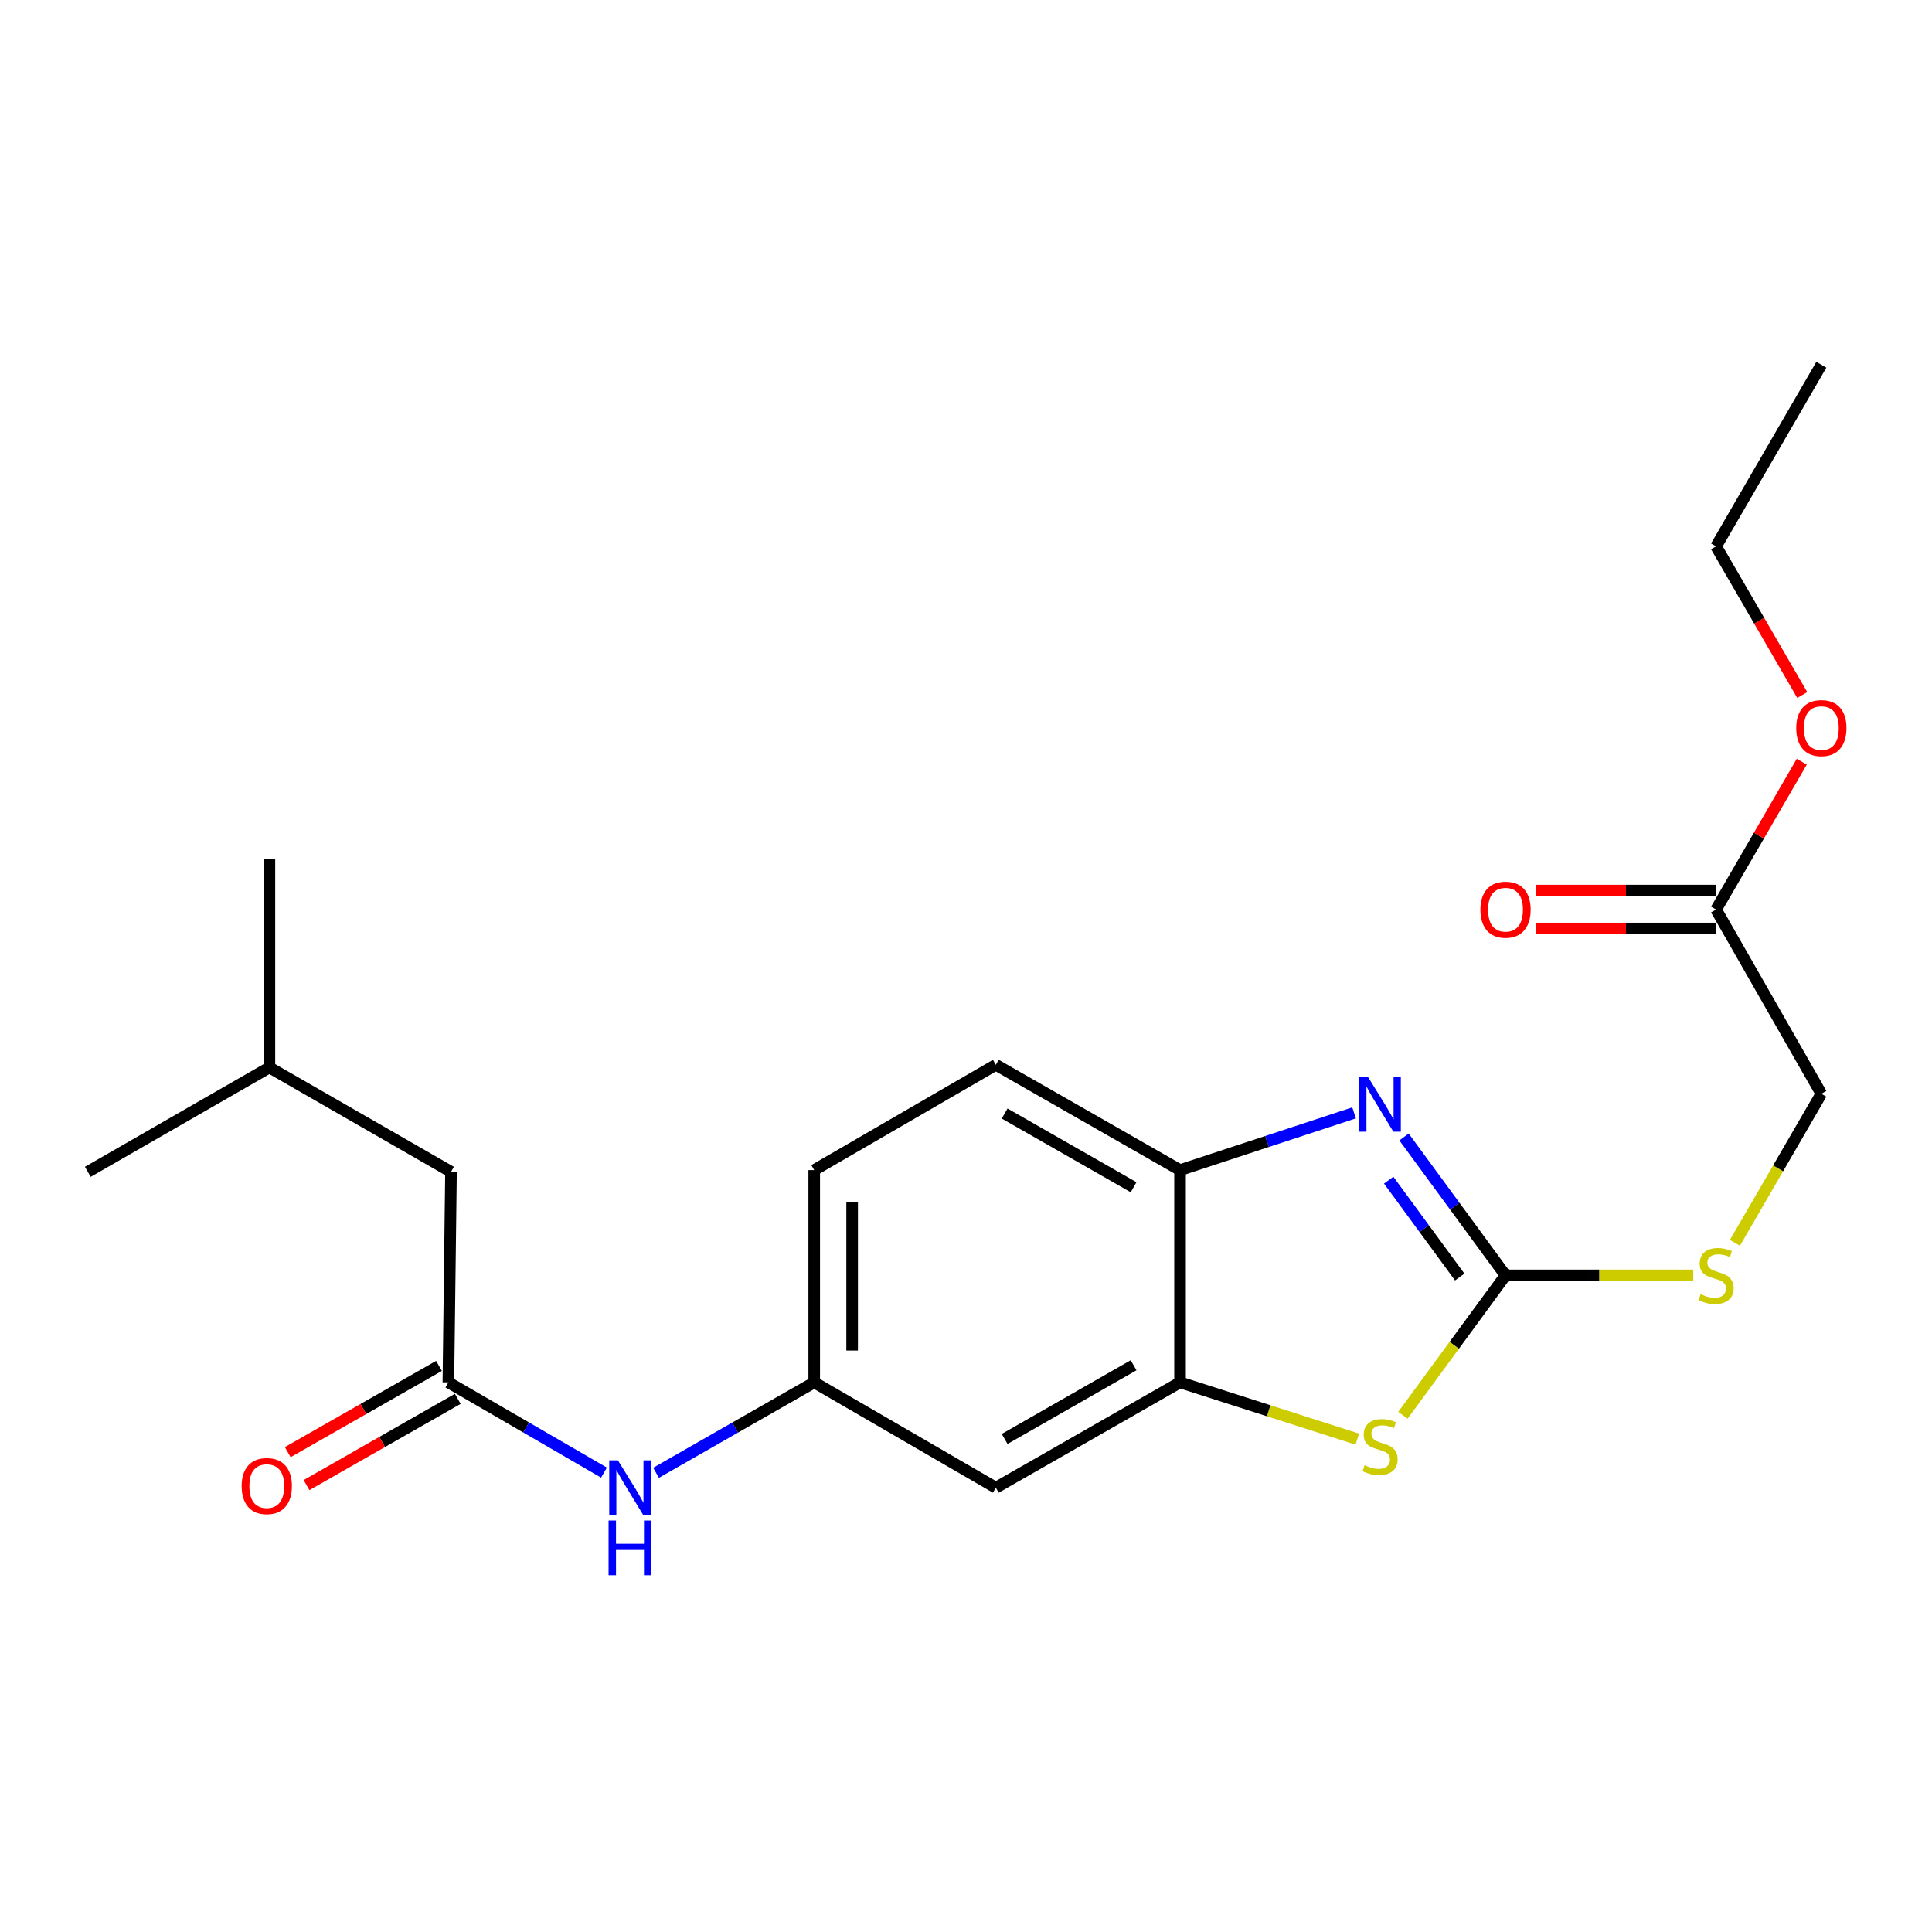 <?xml version='1.0' encoding='iso-8859-1'?>
<svg version='1.1' baseProfile='full'
              xmlns='http://www.w3.org/2000/svg'
                      xmlns:rdkit='http://www.rdkit.org/xml'
                      xmlns:xlink='http://www.w3.org/1999/xlink'
                  xml:space='preserve'
width='1000px' height='1000px' viewBox='0 0 1000 1000'>
<!-- END OF HEADER -->
<rect style='opacity:1.0;fill:#FFFFFF;stroke:none' width='1000' height='1000' x='0' y='0'> </rect>
<path class='bond-0' d='M 779.255,660.131 L 752.992,624.313' style='fill:none;fill-rule:evenodd;stroke:#000000;stroke-width:6px;stroke-linecap:butt;stroke-linejoin:miter;stroke-opacity:1' />
<path class='bond-0' d='M 752.992,624.313 L 726.728,588.495' style='fill:none;fill-rule:evenodd;stroke:#0000FF;stroke-width:6px;stroke-linecap:butt;stroke-linejoin:miter;stroke-opacity:1' />
<path class='bond-0' d='M 755.548,660.992 L 737.163,635.919' style='fill:none;fill-rule:evenodd;stroke:#000000;stroke-width:6px;stroke-linecap:butt;stroke-linejoin:miter;stroke-opacity:1' />
<path class='bond-0' d='M 737.163,635.919 L 718.779,610.846' style='fill:none;fill-rule:evenodd;stroke:#0000FF;stroke-width:6px;stroke-linecap:butt;stroke-linejoin:miter;stroke-opacity:1' />
<path class='bond-1' d='M 779.255,660.131 L 752.706,696.339' style='fill:none;fill-rule:evenodd;stroke:#000000;stroke-width:6px;stroke-linecap:butt;stroke-linejoin:miter;stroke-opacity:1' />
<path class='bond-1' d='M 752.706,696.339 L 726.157,732.546' style='fill:none;fill-rule:evenodd;stroke:#CCCC00;stroke-width:6px;stroke-linecap:butt;stroke-linejoin:miter;stroke-opacity:1' />
<path class='bond-7' d='M 779.255,660.131 L 827.841,660.131' style='fill:none;fill-rule:evenodd;stroke:#000000;stroke-width:6px;stroke-linecap:butt;stroke-linejoin:miter;stroke-opacity:1' />
<path class='bond-7' d='M 827.841,660.131 L 876.426,660.131' style='fill:none;fill-rule:evenodd;stroke:#CCCC00;stroke-width:6px;stroke-linecap:butt;stroke-linejoin:miter;stroke-opacity:1' />
<path class='bond-3' d='M 700.867,576.018 L 655.827,590.831' style='fill:none;fill-rule:evenodd;stroke:#0000FF;stroke-width:6px;stroke-linecap:butt;stroke-linejoin:miter;stroke-opacity:1' />
<path class='bond-3' d='M 655.827,590.831 L 610.787,605.644' style='fill:none;fill-rule:evenodd;stroke:#000000;stroke-width:6px;stroke-linecap:butt;stroke-linejoin:miter;stroke-opacity:1' />
<path class='bond-2' d='M 702.534,744.895 L 656.661,730.21' style='fill:none;fill-rule:evenodd;stroke:#CCCC00;stroke-width:6px;stroke-linecap:butt;stroke-linejoin:miter;stroke-opacity:1' />
<path class='bond-2' d='M 656.661,730.21 L 610.787,715.524' style='fill:none;fill-rule:evenodd;stroke:#000000;stroke-width:6px;stroke-linecap:butt;stroke-linejoin:miter;stroke-opacity:1' />
<path class='bond-5' d='M 610.787,715.524 L 515.442,770.023' style='fill:none;fill-rule:evenodd;stroke:#000000;stroke-width:6px;stroke-linecap:butt;stroke-linejoin:miter;stroke-opacity:1' />
<path class='bond-5' d='M 586.746,706.659 L 520.004,744.808' style='fill:none;fill-rule:evenodd;stroke:#000000;stroke-width:6px;stroke-linecap:butt;stroke-linejoin:miter;stroke-opacity:1' />
<path class='bond-22' d='M 610.787,715.524 L 610.787,605.644' style='fill:none;fill-rule:evenodd;stroke:#000000;stroke-width:6px;stroke-linecap:butt;stroke-linejoin:miter;stroke-opacity:1' />
<path class='bond-11' d='M 610.787,605.644 L 515.442,551.145' style='fill:none;fill-rule:evenodd;stroke:#000000;stroke-width:6px;stroke-linecap:butt;stroke-linejoin:miter;stroke-opacity:1' />
<path class='bond-11' d='M 586.746,614.509 L 520.004,576.36' style='fill:none;fill-rule:evenodd;stroke:#000000;stroke-width:6px;stroke-linecap:butt;stroke-linejoin:miter;stroke-opacity:1' />
<path class='bond-4' d='M 232.078,715.524 L 272.352,738.873' style='fill:none;fill-rule:evenodd;stroke:#000000;stroke-width:6px;stroke-linecap:butt;stroke-linejoin:miter;stroke-opacity:1' />
<path class='bond-4' d='M 272.352,738.873 L 312.625,762.221' style='fill:none;fill-rule:evenodd;stroke:#0000FF;stroke-width:6px;stroke-linecap:butt;stroke-linejoin:miter;stroke-opacity:1' />
<path class='bond-10' d='M 227.218,706.998 L 188.073,729.313' style='fill:none;fill-rule:evenodd;stroke:#000000;stroke-width:6px;stroke-linecap:butt;stroke-linejoin:miter;stroke-opacity:1' />
<path class='bond-10' d='M 188.073,729.313 L 148.929,751.628' style='fill:none;fill-rule:evenodd;stroke:#FF0000;stroke-width:6px;stroke-linecap:butt;stroke-linejoin:miter;stroke-opacity:1' />
<path class='bond-10' d='M 236.938,724.05 L 197.794,746.364' style='fill:none;fill-rule:evenodd;stroke:#000000;stroke-width:6px;stroke-linecap:butt;stroke-linejoin:miter;stroke-opacity:1' />
<path class='bond-10' d='M 197.794,746.364 L 158.65,768.679' style='fill:none;fill-rule:evenodd;stroke:#FF0000;stroke-width:6px;stroke-linecap:butt;stroke-linejoin:miter;stroke-opacity:1' />
<path class='bond-14' d='M 232.078,715.524 L 233.441,606.538' style='fill:none;fill-rule:evenodd;stroke:#000000;stroke-width:6px;stroke-linecap:butt;stroke-linejoin:miter;stroke-opacity:1' />
<path class='bond-9' d='M 515.442,770.023 L 421.438,715.524' style='fill:none;fill-rule:evenodd;stroke:#000000;stroke-width:6px;stroke-linecap:butt;stroke-linejoin:miter;stroke-opacity:1' />
<path class='bond-6' d='M 339.568,762.315 L 380.503,738.92' style='fill:none;fill-rule:evenodd;stroke:#0000FF;stroke-width:6px;stroke-linecap:butt;stroke-linejoin:miter;stroke-opacity:1' />
<path class='bond-6' d='M 380.503,738.92 L 421.438,715.524' style='fill:none;fill-rule:evenodd;stroke:#000000;stroke-width:6px;stroke-linecap:butt;stroke-linejoin:miter;stroke-opacity:1' />
<path class='bond-13' d='M 897.993,643.295 L 920.361,604.717' style='fill:none;fill-rule:evenodd;stroke:#CCCC00;stroke-width:6px;stroke-linecap:butt;stroke-linejoin:miter;stroke-opacity:1' />
<path class='bond-13' d='M 920.361,604.717 L 942.729,566.138' style='fill:none;fill-rule:evenodd;stroke:#000000;stroke-width:6px;stroke-linecap:butt;stroke-linejoin:miter;stroke-opacity:1' />
<path class='bond-8' d='M 888.231,470.771 L 942.729,566.138' style='fill:none;fill-rule:evenodd;stroke:#000000;stroke-width:6px;stroke-linecap:butt;stroke-linejoin:miter;stroke-opacity:1' />
<path class='bond-12' d='M 888.231,460.957 L 841.605,460.957' style='fill:none;fill-rule:evenodd;stroke:#000000;stroke-width:6px;stroke-linecap:butt;stroke-linejoin:miter;stroke-opacity:1' />
<path class='bond-12' d='M 841.605,460.957 L 794.98,460.957' style='fill:none;fill-rule:evenodd;stroke:#FF0000;stroke-width:6px;stroke-linecap:butt;stroke-linejoin:miter;stroke-opacity:1' />
<path class='bond-12' d='M 888.231,480.585 L 841.605,480.585' style='fill:none;fill-rule:evenodd;stroke:#000000;stroke-width:6px;stroke-linecap:butt;stroke-linejoin:miter;stroke-opacity:1' />
<path class='bond-12' d='M 841.605,480.585 L 794.98,480.585' style='fill:none;fill-rule:evenodd;stroke:#FF0000;stroke-width:6px;stroke-linecap:butt;stroke-linejoin:miter;stroke-opacity:1' />
<path class='bond-16' d='M 888.231,470.771 L 910.413,432.513' style='fill:none;fill-rule:evenodd;stroke:#000000;stroke-width:6px;stroke-linecap:butt;stroke-linejoin:miter;stroke-opacity:1' />
<path class='bond-16' d='M 910.413,432.513 L 932.596,394.254' style='fill:none;fill-rule:evenodd;stroke:#FF0000;stroke-width:6px;stroke-linecap:butt;stroke-linejoin:miter;stroke-opacity:1' />
<path class='bond-23' d='M 421.438,715.524 L 421.438,605.644' style='fill:none;fill-rule:evenodd;stroke:#000000;stroke-width:6px;stroke-linecap:butt;stroke-linejoin:miter;stroke-opacity:1' />
<path class='bond-23' d='M 441.065,699.042 L 441.065,622.126' style='fill:none;fill-rule:evenodd;stroke:#000000;stroke-width:6px;stroke-linecap:butt;stroke-linejoin:miter;stroke-opacity:1' />
<path class='bond-15' d='M 515.442,551.145 L 421.438,605.644' style='fill:none;fill-rule:evenodd;stroke:#000000;stroke-width:6px;stroke-linecap:butt;stroke-linejoin:miter;stroke-opacity:1' />
<path class='bond-17' d='M 233.441,606.538 L 139.448,552.508' style='fill:none;fill-rule:evenodd;stroke:#000000;stroke-width:6px;stroke-linecap:butt;stroke-linejoin:miter;stroke-opacity:1' />
<path class='bond-18' d='M 932.85,359.742 L 910.541,321.269' style='fill:none;fill-rule:evenodd;stroke:#FF0000;stroke-width:6px;stroke-linecap:butt;stroke-linejoin:miter;stroke-opacity:1' />
<path class='bond-18' d='M 910.541,321.269 L 888.231,282.796' style='fill:none;fill-rule:evenodd;stroke:#000000;stroke-width:6px;stroke-linecap:butt;stroke-linejoin:miter;stroke-opacity:1' />
<path class='bond-19' d='M 139.448,552.508 L 45.455,606.538' style='fill:none;fill-rule:evenodd;stroke:#000000;stroke-width:6px;stroke-linecap:butt;stroke-linejoin:miter;stroke-opacity:1' />
<path class='bond-20' d='M 139.448,552.508 L 139.448,444.438' style='fill:none;fill-rule:evenodd;stroke:#000000;stroke-width:6px;stroke-linecap:butt;stroke-linejoin:miter;stroke-opacity:1' />
<path class='bond-21' d='M 888.231,282.796 L 942.729,188.792' style='fill:none;fill-rule:evenodd;stroke:#000000;stroke-width:6px;stroke-linecap:butt;stroke-linejoin:miter;stroke-opacity:1' />
<path  class='atom-1' d='M 708.072 557.43
L 717.352 572.43
Q 718.272 573.91, 719.752 576.59
Q 721.232 579.27, 721.312 579.43
L 721.312 557.43
L 725.072 557.43
L 725.072 585.75
L 721.192 585.75
L 711.232 569.35
Q 710.072 567.43, 708.832 565.23
Q 707.632 563.03, 707.272 562.35
L 707.272 585.75
L 703.592 585.75
L 703.592 557.43
L 708.072 557.43
' fill='#0000FF'/>
<path  class='atom-2' d='M 706.332 758.392
Q 706.652 758.512, 707.972 759.072
Q 709.292 759.632, 710.732 759.992
Q 712.212 760.312, 713.652 760.312
Q 716.332 760.312, 717.892 759.032
Q 719.452 757.712, 719.452 755.432
Q 719.452 753.872, 718.652 752.912
Q 717.892 751.952, 716.692 751.432
Q 715.492 750.912, 713.492 750.312
Q 710.972 749.552, 709.452 748.832
Q 707.972 748.112, 706.892 746.592
Q 705.852 745.072, 705.852 742.512
Q 705.852 738.952, 708.252 736.752
Q 710.692 734.552, 715.492 734.552
Q 718.772 734.552, 722.492 736.112
L 721.572 739.192
Q 718.172 737.792, 715.612 737.792
Q 712.852 737.792, 711.332 738.952
Q 709.812 740.072, 709.852 742.032
Q 709.852 743.552, 710.612 744.472
Q 711.412 745.392, 712.532 745.912
Q 713.692 746.432, 715.612 747.032
Q 718.172 747.832, 719.692 748.632
Q 721.212 749.432, 722.292 751.072
Q 723.412 752.672, 723.412 755.432
Q 723.412 759.352, 720.772 761.472
Q 718.172 763.552, 713.812 763.552
Q 711.292 763.552, 709.372 762.992
Q 707.492 762.472, 705.252 761.552
L 706.332 758.392
' fill='#CCCC00'/>
<path  class='atom-7' d='M 319.822 755.863
L 329.102 770.863
Q 330.022 772.343, 331.502 775.023
Q 332.982 777.703, 333.062 777.863
L 333.062 755.863
L 336.822 755.863
L 336.822 784.183
L 332.942 784.183
L 322.982 767.783
Q 321.822 765.863, 320.582 763.663
Q 319.382 761.463, 319.022 760.783
L 319.022 784.183
L 315.342 784.183
L 315.342 755.863
L 319.822 755.863
' fill='#0000FF'/>
<path  class='atom-7' d='M 315.002 787.015
L 318.842 787.015
L 318.842 799.055
L 333.322 799.055
L 333.322 787.015
L 337.162 787.015
L 337.162 815.335
L 333.322 815.335
L 333.322 802.255
L 318.842 802.255
L 318.842 815.335
L 315.002 815.335
L 315.002 787.015
' fill='#0000FF'/>
<path  class='atom-8' d='M 880.231 669.851
Q 880.551 669.971, 881.871 670.531
Q 883.191 671.091, 884.631 671.451
Q 886.111 671.771, 887.551 671.771
Q 890.231 671.771, 891.791 670.491
Q 893.351 669.171, 893.351 666.891
Q 893.351 665.331, 892.551 664.371
Q 891.791 663.411, 890.591 662.891
Q 889.391 662.371, 887.391 661.771
Q 884.871 661.011, 883.351 660.291
Q 881.871 659.571, 880.791 658.051
Q 879.751 656.531, 879.751 653.971
Q 879.751 650.411, 882.151 648.211
Q 884.591 646.011, 889.391 646.011
Q 892.671 646.011, 896.391 647.571
L 895.471 650.651
Q 892.071 649.251, 889.511 649.251
Q 886.751 649.251, 885.231 650.411
Q 883.711 651.531, 883.751 653.491
Q 883.751 655.011, 884.511 655.931
Q 885.311 656.851, 886.431 657.371
Q 887.591 657.891, 889.511 658.491
Q 892.071 659.291, 893.591 660.091
Q 895.111 660.891, 896.191 662.531
Q 897.311 664.131, 897.311 666.891
Q 897.311 670.811, 894.671 672.931
Q 892.071 675.011, 887.711 675.011
Q 885.191 675.011, 883.271 674.451
Q 881.391 673.931, 879.151 673.011
L 880.231 669.851
' fill='#CCCC00'/>
<path  class='atom-11' d='M 125.085 769.187
Q 125.085 762.387, 128.445 758.587
Q 131.805 754.787, 138.085 754.787
Q 144.365 754.787, 147.725 758.587
Q 151.085 762.387, 151.085 769.187
Q 151.085 776.067, 147.685 779.987
Q 144.285 783.867, 138.085 783.867
Q 131.845 783.867, 128.445 779.987
Q 125.085 776.107, 125.085 769.187
M 138.085 780.667
Q 142.405 780.667, 144.725 777.787
Q 147.085 774.867, 147.085 769.187
Q 147.085 763.627, 144.725 760.827
Q 142.405 757.987, 138.085 757.987
Q 133.765 757.987, 131.405 760.787
Q 129.085 763.587, 129.085 769.187
Q 129.085 774.907, 131.405 777.787
Q 133.765 780.667, 138.085 780.667
' fill='#FF0000'/>
<path  class='atom-13' d='M 766.255 470.851
Q 766.255 464.051, 769.615 460.251
Q 772.975 456.451, 779.255 456.451
Q 785.535 456.451, 788.895 460.251
Q 792.255 464.051, 792.255 470.851
Q 792.255 477.731, 788.855 481.651
Q 785.455 485.531, 779.255 485.531
Q 773.015 485.531, 769.615 481.651
Q 766.255 477.771, 766.255 470.851
M 779.255 482.331
Q 783.575 482.331, 785.895 479.451
Q 788.255 476.531, 788.255 470.851
Q 788.255 465.291, 785.895 462.491
Q 783.575 459.651, 779.255 459.651
Q 774.935 459.651, 772.575 462.451
Q 770.255 465.251, 770.255 470.851
Q 770.255 476.571, 772.575 479.451
Q 774.935 482.331, 779.255 482.331
' fill='#FF0000'/>
<path  class='atom-17' d='M 929.729 376.858
Q 929.729 370.058, 933.089 366.258
Q 936.449 362.458, 942.729 362.458
Q 949.009 362.458, 952.369 366.258
Q 955.729 370.058, 955.729 376.858
Q 955.729 383.738, 952.329 387.658
Q 948.929 391.538, 942.729 391.538
Q 936.489 391.538, 933.089 387.658
Q 929.729 383.778, 929.729 376.858
M 942.729 388.338
Q 947.049 388.338, 949.369 385.458
Q 951.729 382.538, 951.729 376.858
Q 951.729 371.298, 949.369 368.498
Q 947.049 365.658, 942.729 365.658
Q 938.409 365.658, 936.049 368.458
Q 933.729 371.258, 933.729 376.858
Q 933.729 382.578, 936.049 385.458
Q 938.409 388.338, 942.729 388.338
' fill='#FF0000'/>
</svg>
